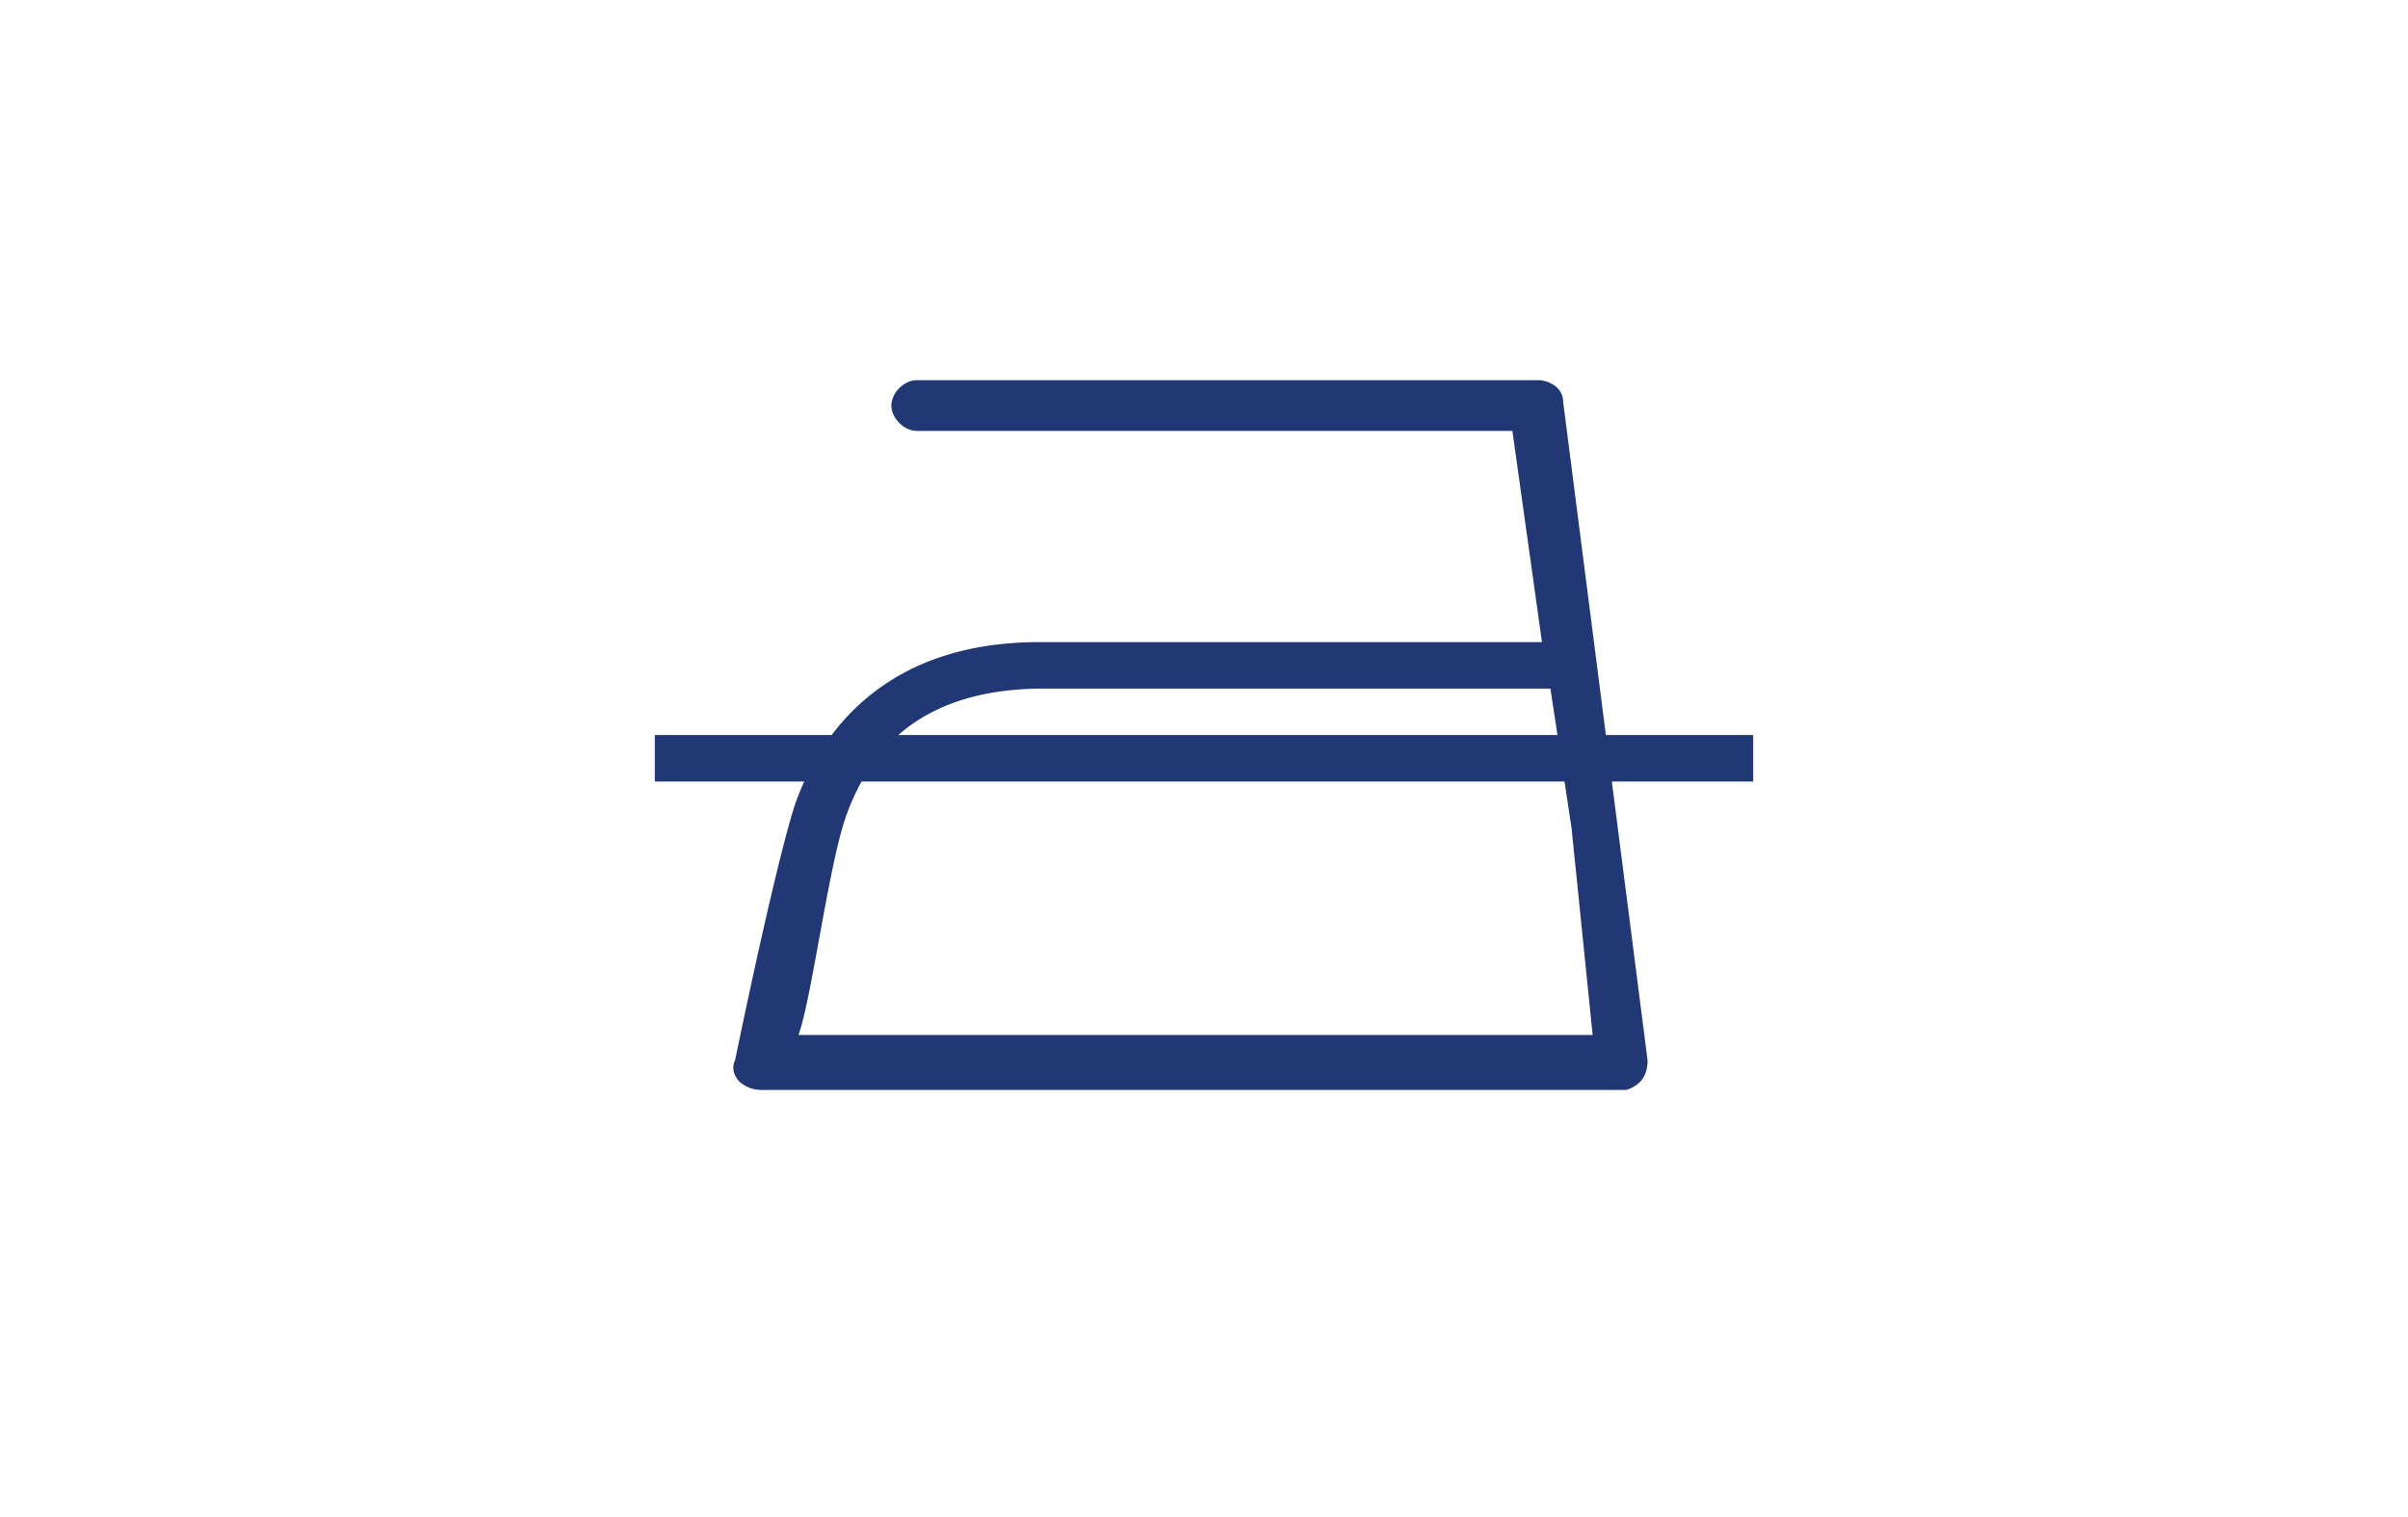 <svg xmlns="http://www.w3.org/2000/svg" viewBox="0 0 57 35.9"><path fill="#213875" d="M41.5 17.4h-3.487L37 9.5c0-.3-.3-.5-.6-.5H21.7c-.3 0-.6.3-.6.6s.3.6.6.6h14.1l.7 5H24.6c-2.611 0-4.083 1.095-4.914 2.2H15.5v1.1h3.537c-.1.222-.179.428-.237.6-.5 1.6-1.4 6-1.4 6-.1.2 0 .4.1.5.1.1.3.2.5.2h20.5c.3-.1.5-.3.5-.7l-.846-6.6H41.5v-1.1zm-16.8-1.1h12l.167 1.1H21.263c.712-.625 1.787-1.1 3.437-1.1zm12.5 3.3l.5 4.9H18.9c.3-.8.7-3.9 1.1-5.1a5.43 5.43 0 0 1 .394-.9h16.64l.166 1.1z"/></svg>